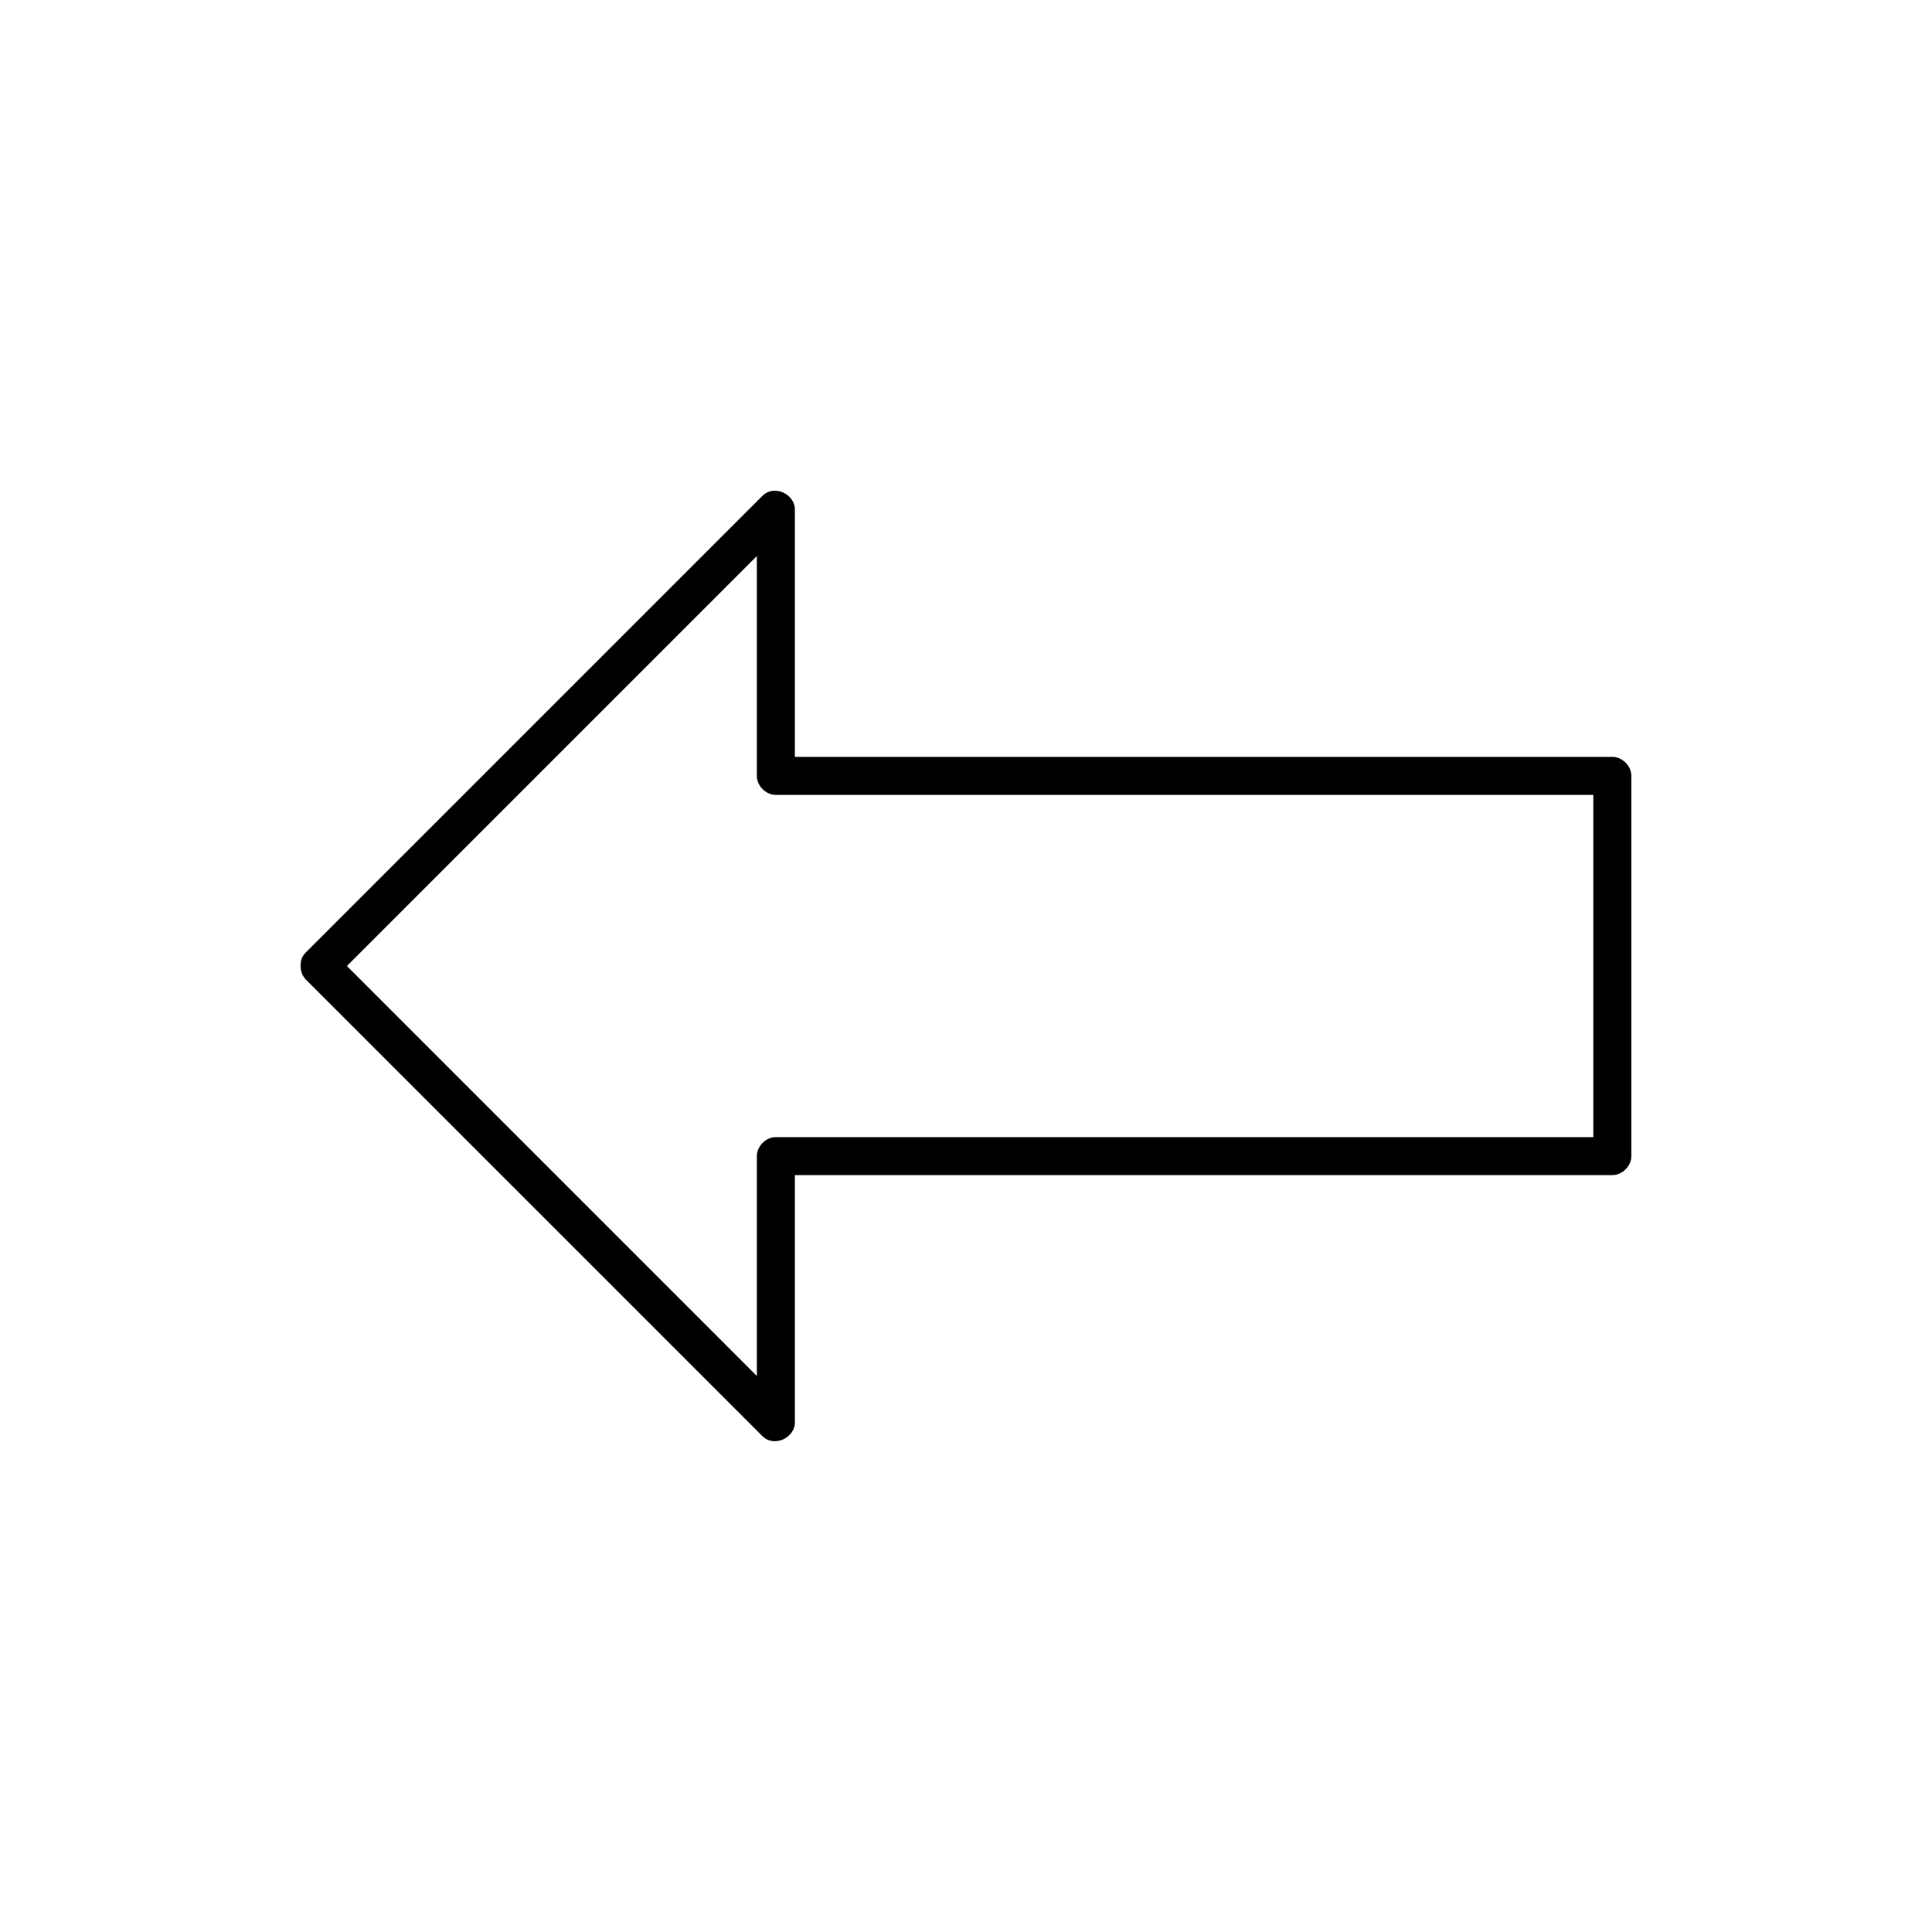 <?xml version="1.0" encoding="UTF-8"?>
<!-- The Best Svg Icon site in the world: iconSvg.co, Visit us! https://iconsvg.co -->
<svg fill="#000000" width="800px" height="800px" version="1.1" viewBox="144 144 512 512" xmlns="http://www.w3.org/2000/svg">
 <path d="m223.66 400c0.004 1.59 0.629 2.82 1.418 3.621l120.91 120.91c3.191 3.246 8.754 0.402 8.66-3.621v-65.496h216.64c2.637 0 5.039-2.398 5.039-5.039v-100.76c0-2.637-2.398-5.039-5.039-5.039h-216.64v-65.496c0.098-4.023-5.422-6.894-8.66-3.621l-120.91 120.91c-1.09 1.098-1.414 2.09-1.418 3.621zm12.281 0 108.63-108.63v58.254c0 2.637 2.398 5.039 5.039 5.039h216.64v90.688h-216.64c-2.637 0-5.039 2.398-5.039 5.039v58.254z"/>
</svg>